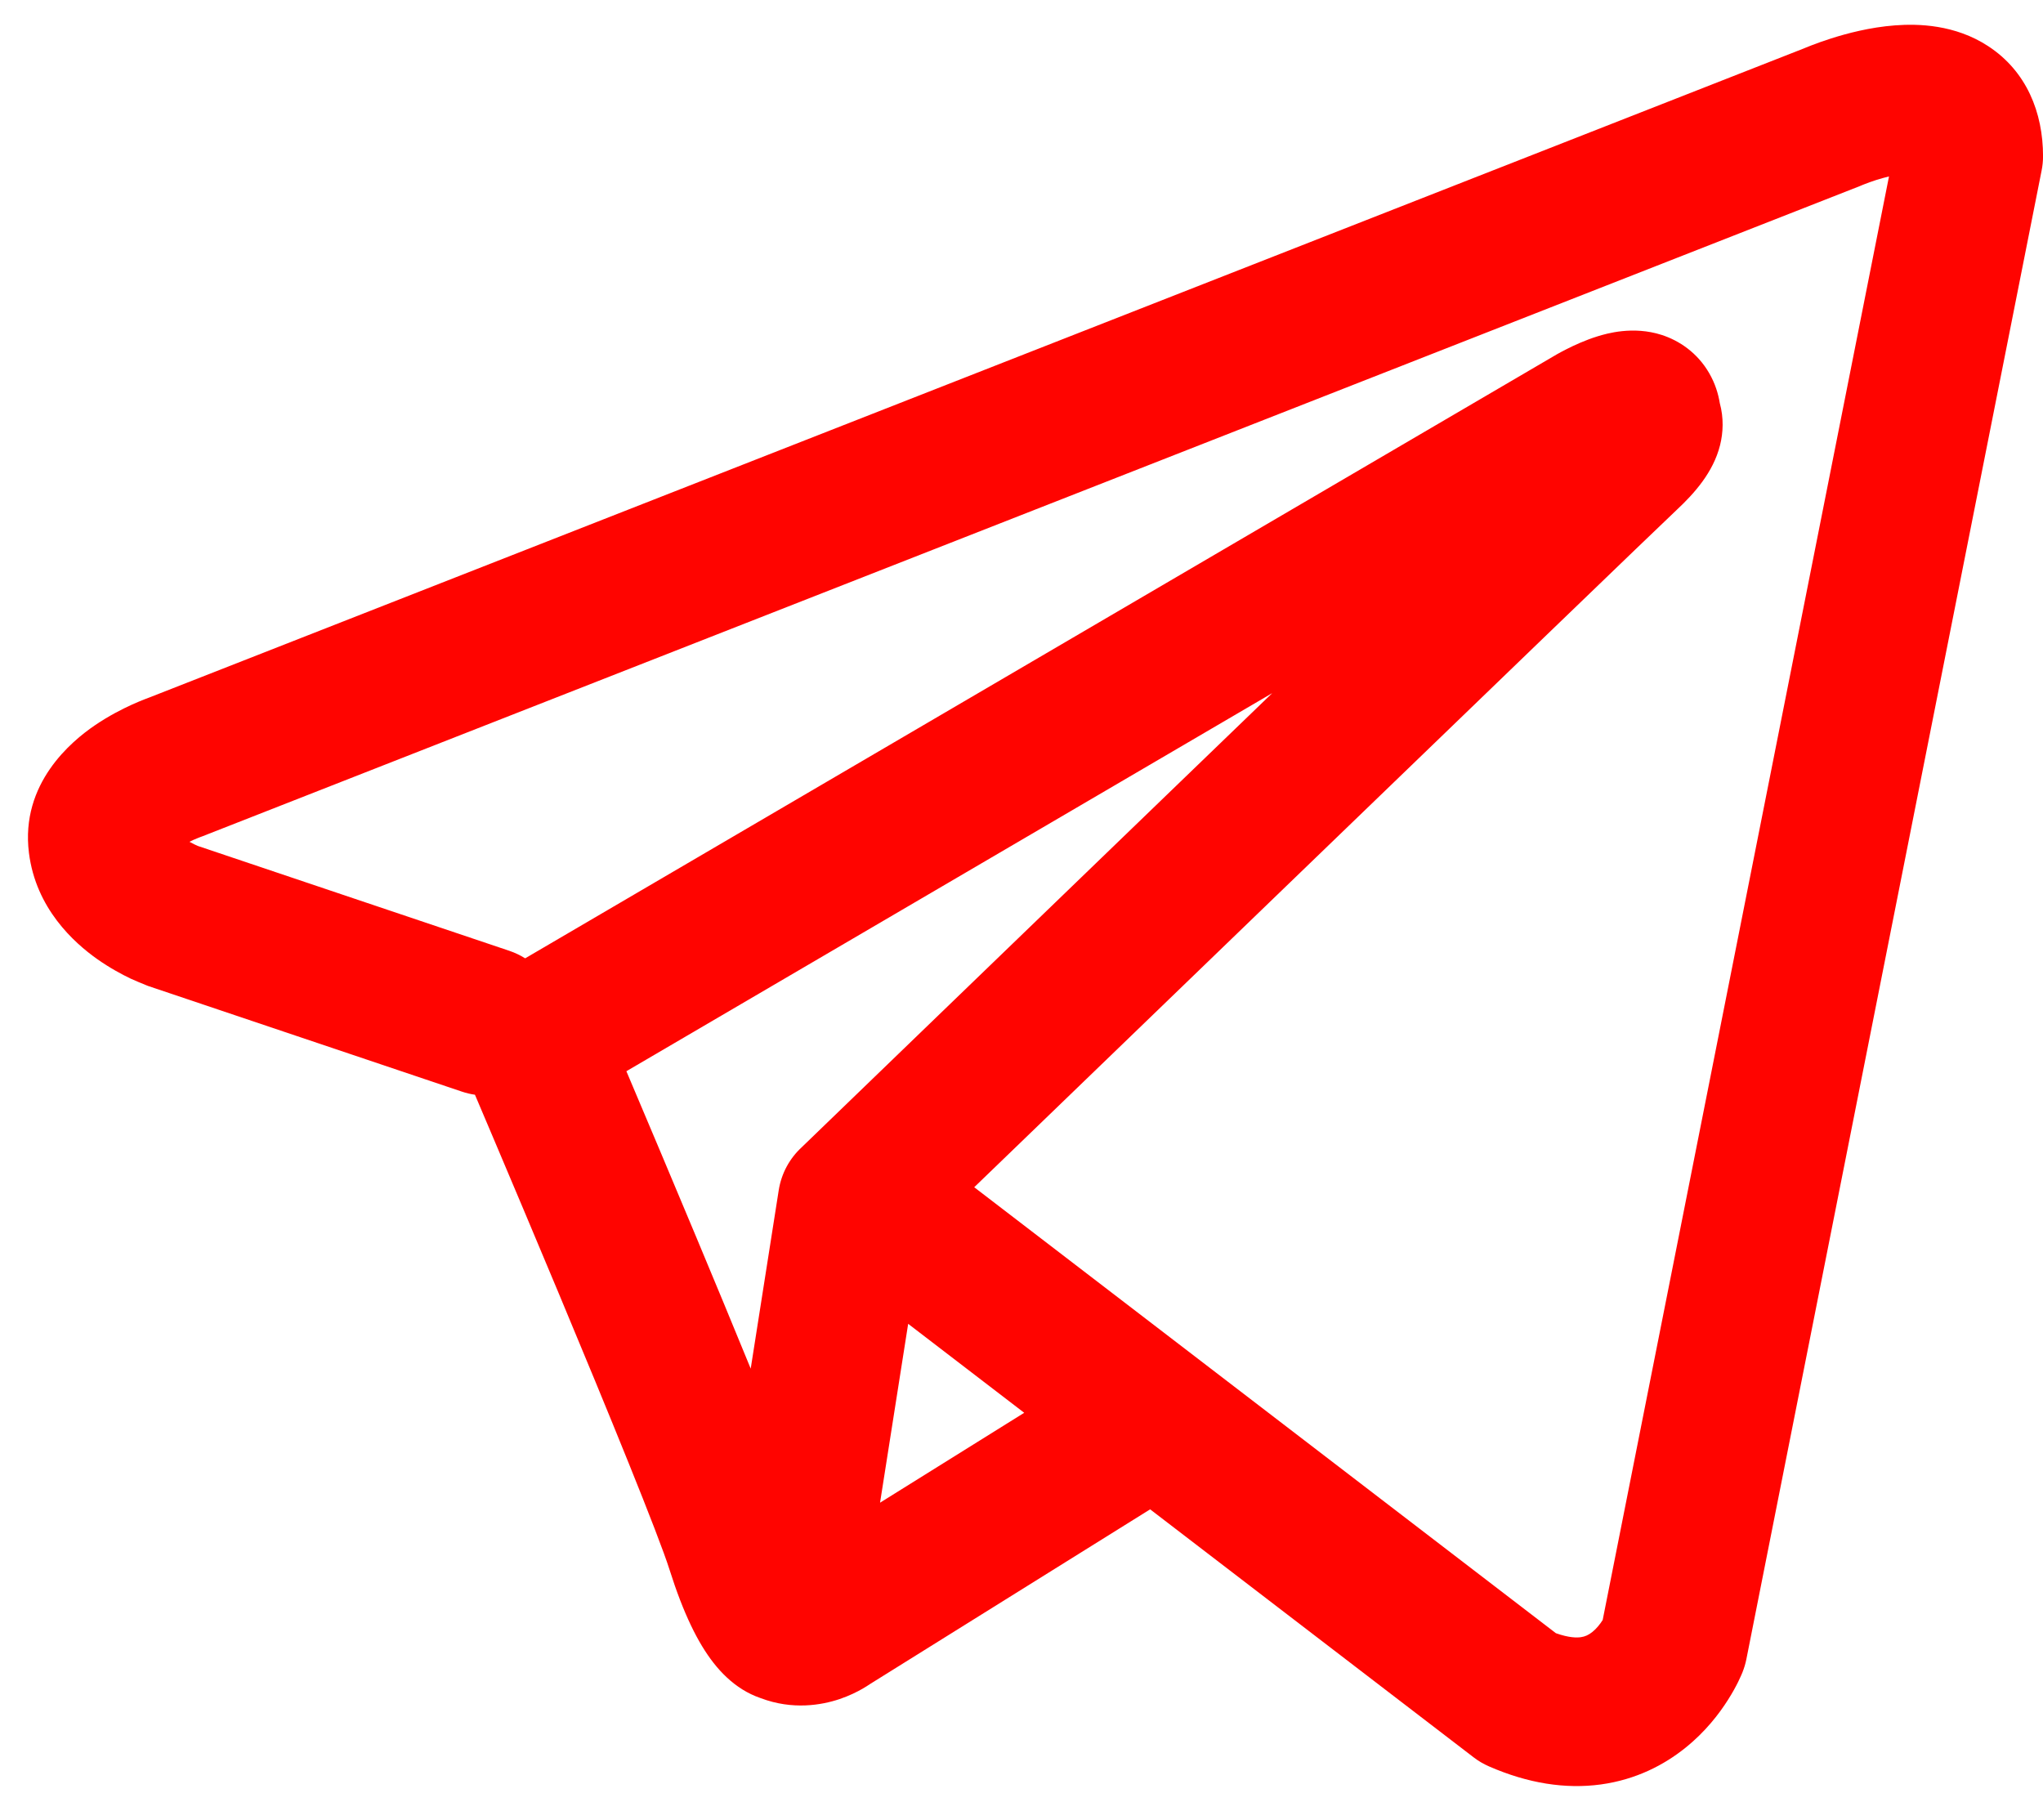 <svg width="55" height="49" viewBox="0 0 55 49" fill="none" xmlns="http://www.w3.org/2000/svg">
<path fill-rule="evenodd" clip-rule="evenodd" d="M12.434 29.386C12.55 29.425 12.668 29.453 12.786 29.47C12.914 29.772 13.08 30.162 13.274 30.619C13.746 31.732 14.382 33.239 15.039 34.81C16.378 38.014 17.729 41.317 18.027 42.263C18.397 43.432 18.787 44.227 19.213 44.769C19.434 45.05 19.689 45.294 19.987 45.48C20.137 45.573 20.296 45.65 20.461 45.707C20.469 45.71 20.476 45.712 20.483 45.715C21.337 46.037 22.114 45.903 22.602 45.739C22.862 45.651 23.073 45.545 23.223 45.459C23.299 45.415 23.363 45.374 23.415 45.339L23.427 45.331L30.963 40.631L39.669 47.305C39.797 47.404 39.937 47.486 40.086 47.551C41.132 48.008 42.144 48.167 43.097 48.037C44.048 47.907 44.803 47.507 45.365 47.057C45.916 46.617 46.289 46.124 46.521 45.757C46.64 45.57 46.729 45.405 46.792 45.278C46.823 45.214 46.849 45.159 46.868 45.115L46.893 45.057L46.903 45.034L46.907 45.025L46.909 45.02L46.91 45.016C46.956 44.901 46.991 44.783 47.015 44.662L54.962 4.594C54.988 4.466 55.001 4.336 55.001 4.205C55.001 3.032 54.559 1.916 53.519 1.239C52.63 0.66 51.641 0.635 51.015 0.683C50.34 0.734 49.717 0.901 49.299 1.034C49.081 1.103 48.899 1.17 48.767 1.221C48.701 1.247 48.647 1.269 48.606 1.285L48.576 1.298L4.006 18.782L4 18.784C3.972 18.795 3.936 18.808 3.892 18.825C3.806 18.859 3.69 18.906 3.555 18.967C3.292 19.087 2.922 19.273 2.543 19.533C1.937 19.948 0.544 21.084 0.779 22.959C0.966 24.456 1.991 25.375 2.615 25.817C2.958 26.059 3.284 26.233 3.521 26.346C3.631 26.398 3.86 26.491 3.959 26.531L3.984 26.541L12.434 29.386ZM50.136 4.981L50.13 4.984C50.108 4.994 50.085 5.003 50.063 5.012L5.439 22.517C5.415 22.526 5.392 22.535 5.368 22.543L5.343 22.553C5.315 22.564 5.267 22.583 5.206 22.61C5.172 22.626 5.137 22.643 5.1 22.661C5.15 22.689 5.198 22.714 5.241 22.734C5.281 22.753 5.313 22.767 5.33 22.774L13.71 25.595C13.863 25.647 14.006 25.715 14.138 25.798L41.809 9.599L41.835 9.584C41.855 9.572 41.881 9.556 41.913 9.538C41.976 9.503 42.063 9.455 42.166 9.403C42.358 9.305 42.665 9.16 43.011 9.053C43.252 8.979 43.963 8.769 44.731 9.015C45.205 9.167 45.696 9.494 46.015 10.048C46.174 10.323 46.258 10.6 46.299 10.853C46.408 11.252 46.391 11.645 46.306 11.985C46.123 12.717 45.608 13.288 45.14 13.725C44.739 14.099 39.552 19.101 34.434 24.04C31.882 26.502 29.356 28.94 27.468 30.763L26.227 31.96L41.886 43.965C42.245 44.093 42.457 44.087 42.556 44.073C42.673 44.057 42.768 44.012 42.866 43.934C42.976 43.847 43.071 43.728 43.143 43.615L43.146 43.611L50.854 4.75C50.739 4.777 50.624 4.81 50.512 4.845C50.386 4.886 50.282 4.924 50.213 4.951C50.178 4.964 50.154 4.974 50.141 4.979L50.136 4.981ZM27.573 38.032L24.449 35.637L23.692 40.452L27.573 38.032ZM21.583 30.884L24.689 27.885C26.578 26.062 29.104 23.624 31.656 21.161L34.25 18.659L16.863 28.837L16.956 29.057C17.43 30.175 18.069 31.688 18.729 33.267C19.223 34.448 19.739 35.692 20.21 36.843L20.964 32.042C21.037 31.579 21.263 31.179 21.583 30.884Z" fill="#FF0400"/>
</svg>
